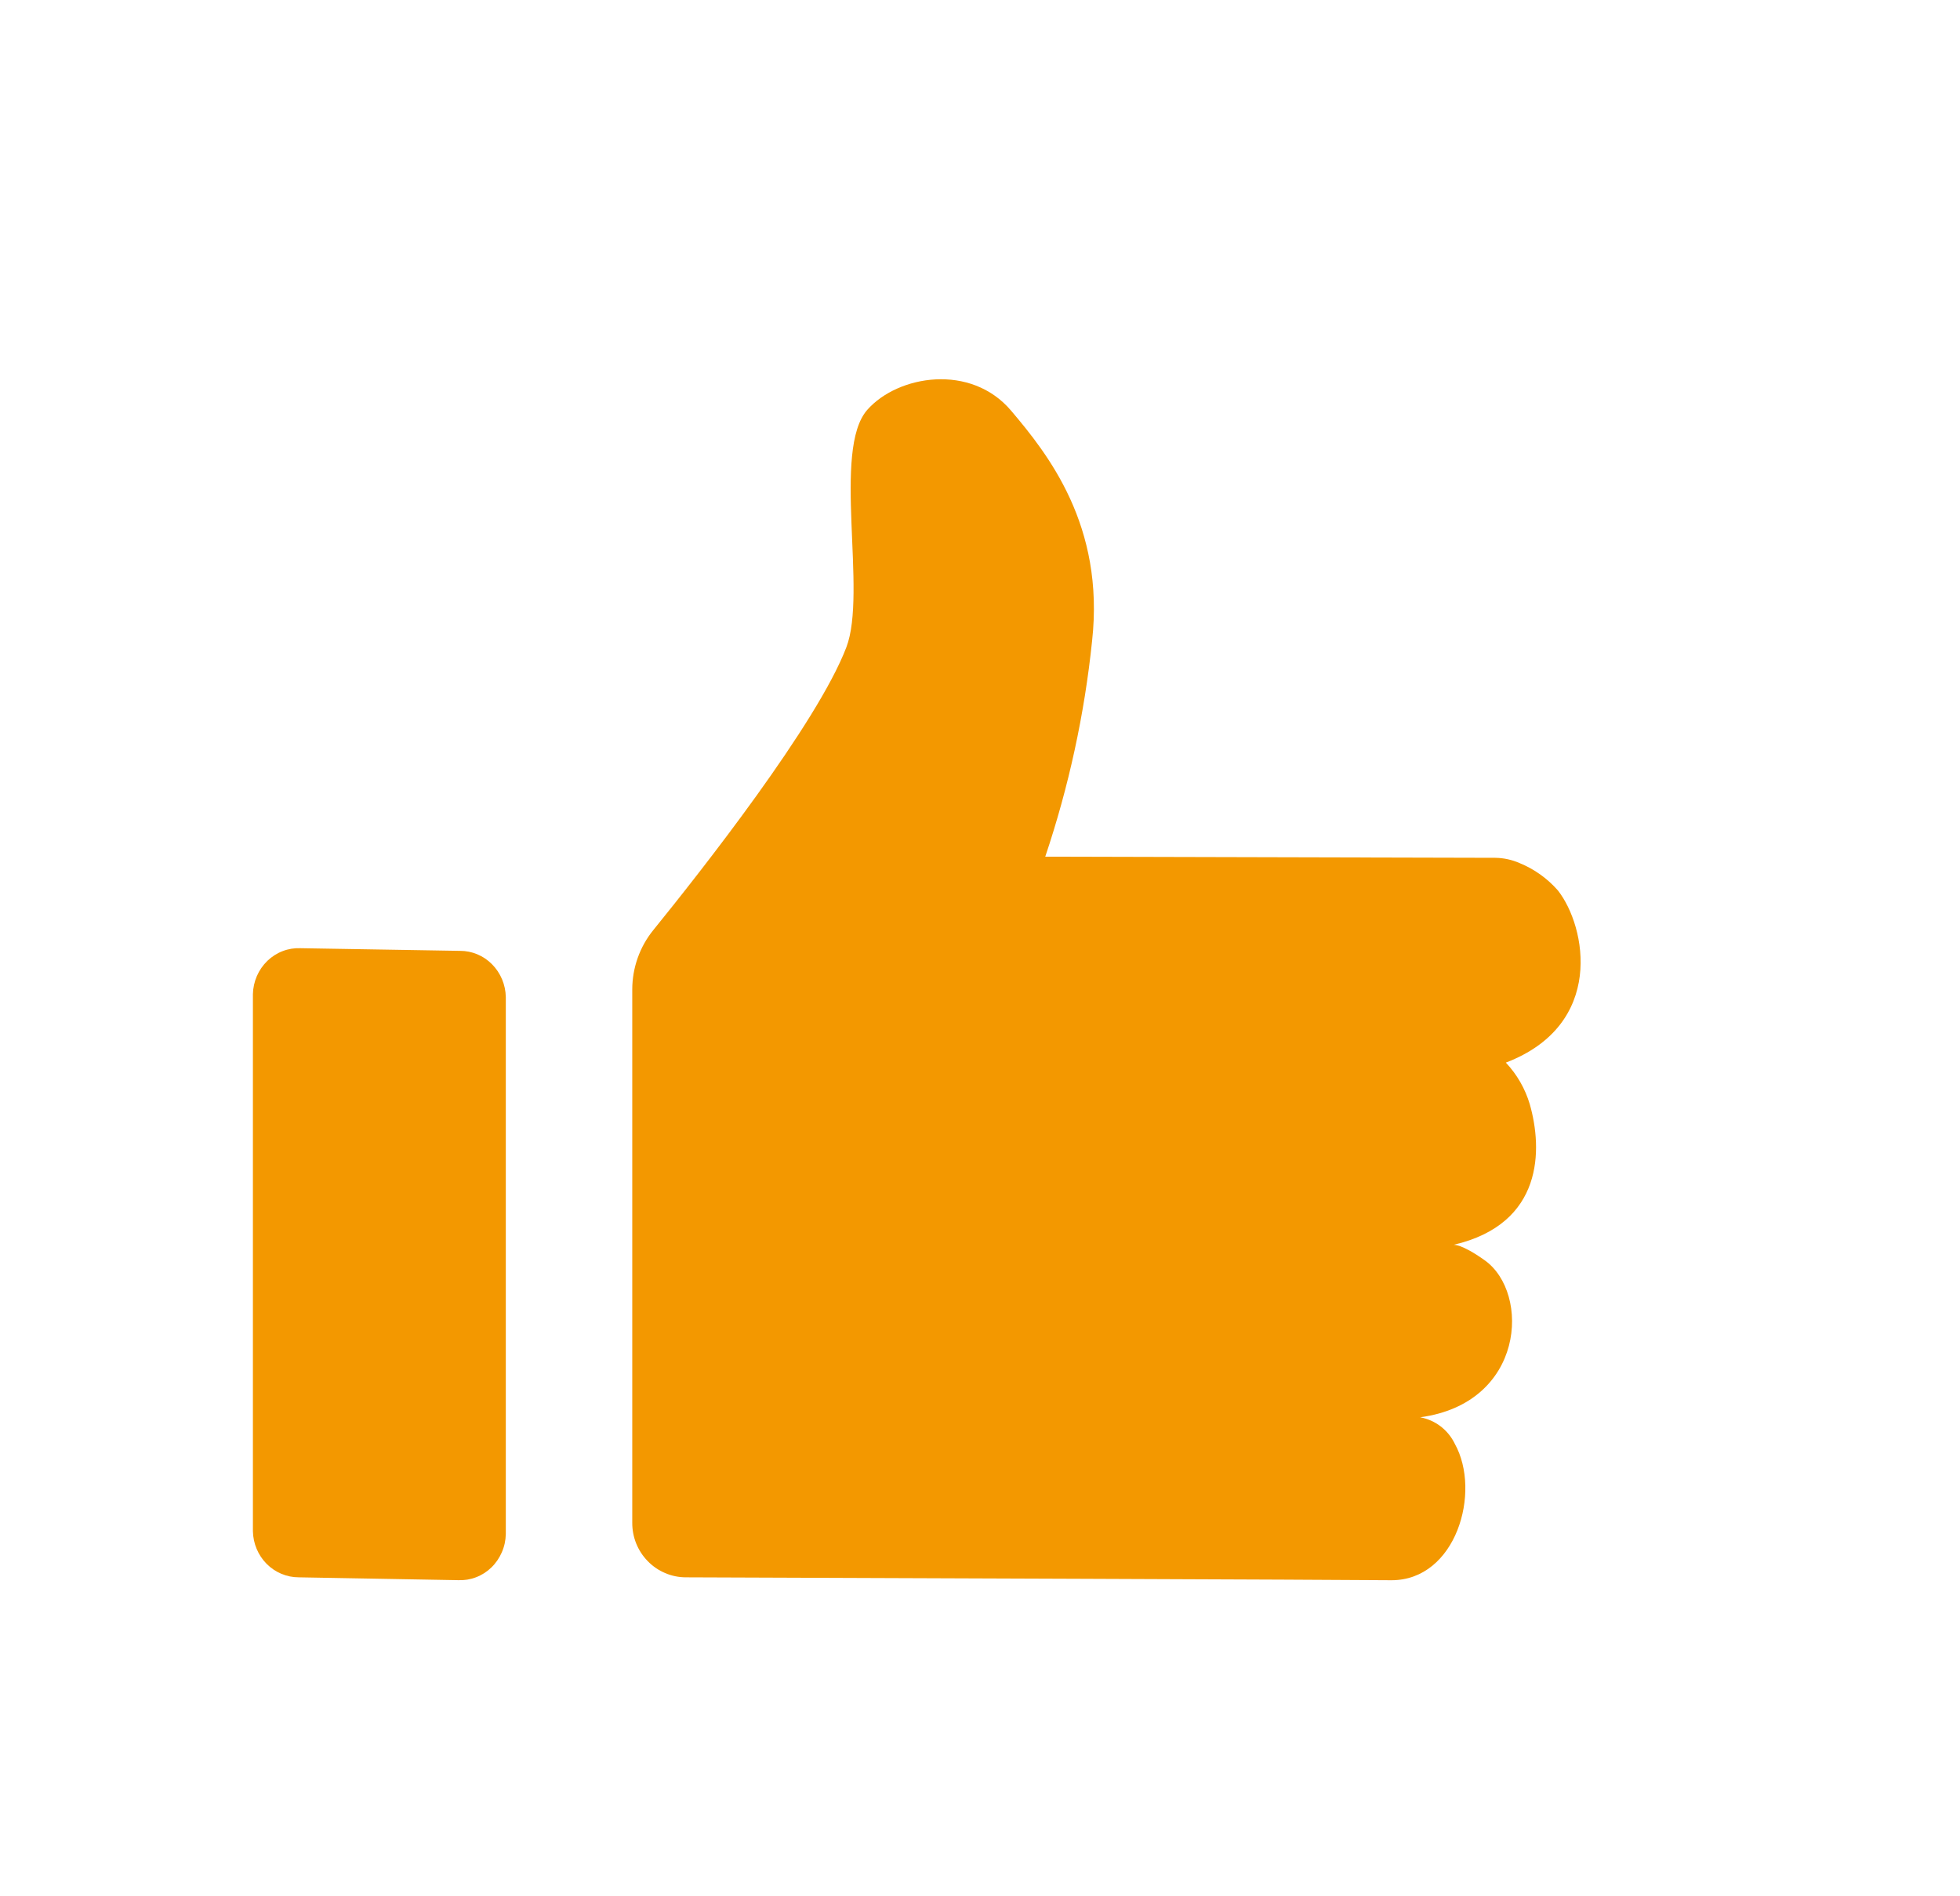 <svg width="31" height="30" viewBox="0 0 31 30" fill="none" xmlns="http://www.w3.org/2000/svg">
<path d="M10 24.087V15.652C10.001 15.312 10.117 14.982 10.33 14.718C11.088 13.783 12.924 11.451 13.386 10.241C13.72 9.37 13.157 7.117 13.718 6.483C14.203 5.935 15.354 5.744 15.992 6.497C16.574 7.184 17.474 8.316 17.273 10.138C17.153 11.3 16.904 12.446 16.532 13.553L23.652 13.571C23.782 13.573 23.911 13.601 24.031 13.653C24.265 13.748 24.474 13.897 24.641 14.088C25.09 14.661 25.388 16.211 23.817 16.811C23.993 16.998 24.123 17.224 24.196 17.471C24.397 18.176 24.419 19.362 22.989 19.694C22.989 19.694 23.108 19.671 23.485 19.94C24.207 20.458 24.118 22.199 22.462 22.422C22.58 22.444 22.691 22.493 22.786 22.566C22.881 22.639 22.958 22.734 23.01 22.842C23.434 23.606 23.029 25 22.009 25C21.164 24.991 13.457 24.964 10.847 24.954C10.735 24.954 10.624 24.931 10.521 24.887C10.417 24.843 10.323 24.779 10.245 24.698C10.166 24.618 10.104 24.522 10.062 24.418C10.02 24.313 9.999 24.2 10 24.087Z" fill="#f39800"/>
<path d="M7.275 15.043L4.753 15.001C4.657 14.997 4.561 15.012 4.471 15.047C4.381 15.081 4.299 15.134 4.229 15.201C4.159 15.269 4.102 15.351 4.063 15.441C4.024 15.531 4.002 15.629 4 15.728V24.225C4.004 24.42 4.083 24.606 4.218 24.742C4.354 24.878 4.536 24.954 4.725 24.954L7.247 24.999C7.343 25.003 7.439 24.988 7.529 24.953C7.619 24.919 7.702 24.866 7.772 24.798C7.842 24.73 7.898 24.648 7.937 24.558C7.977 24.467 7.998 24.37 8 24.27V15.773C7.996 15.578 7.918 15.392 7.782 15.255C7.647 15.118 7.464 15.042 7.275 15.043Z" fill="#f39800"/>
</svg>
